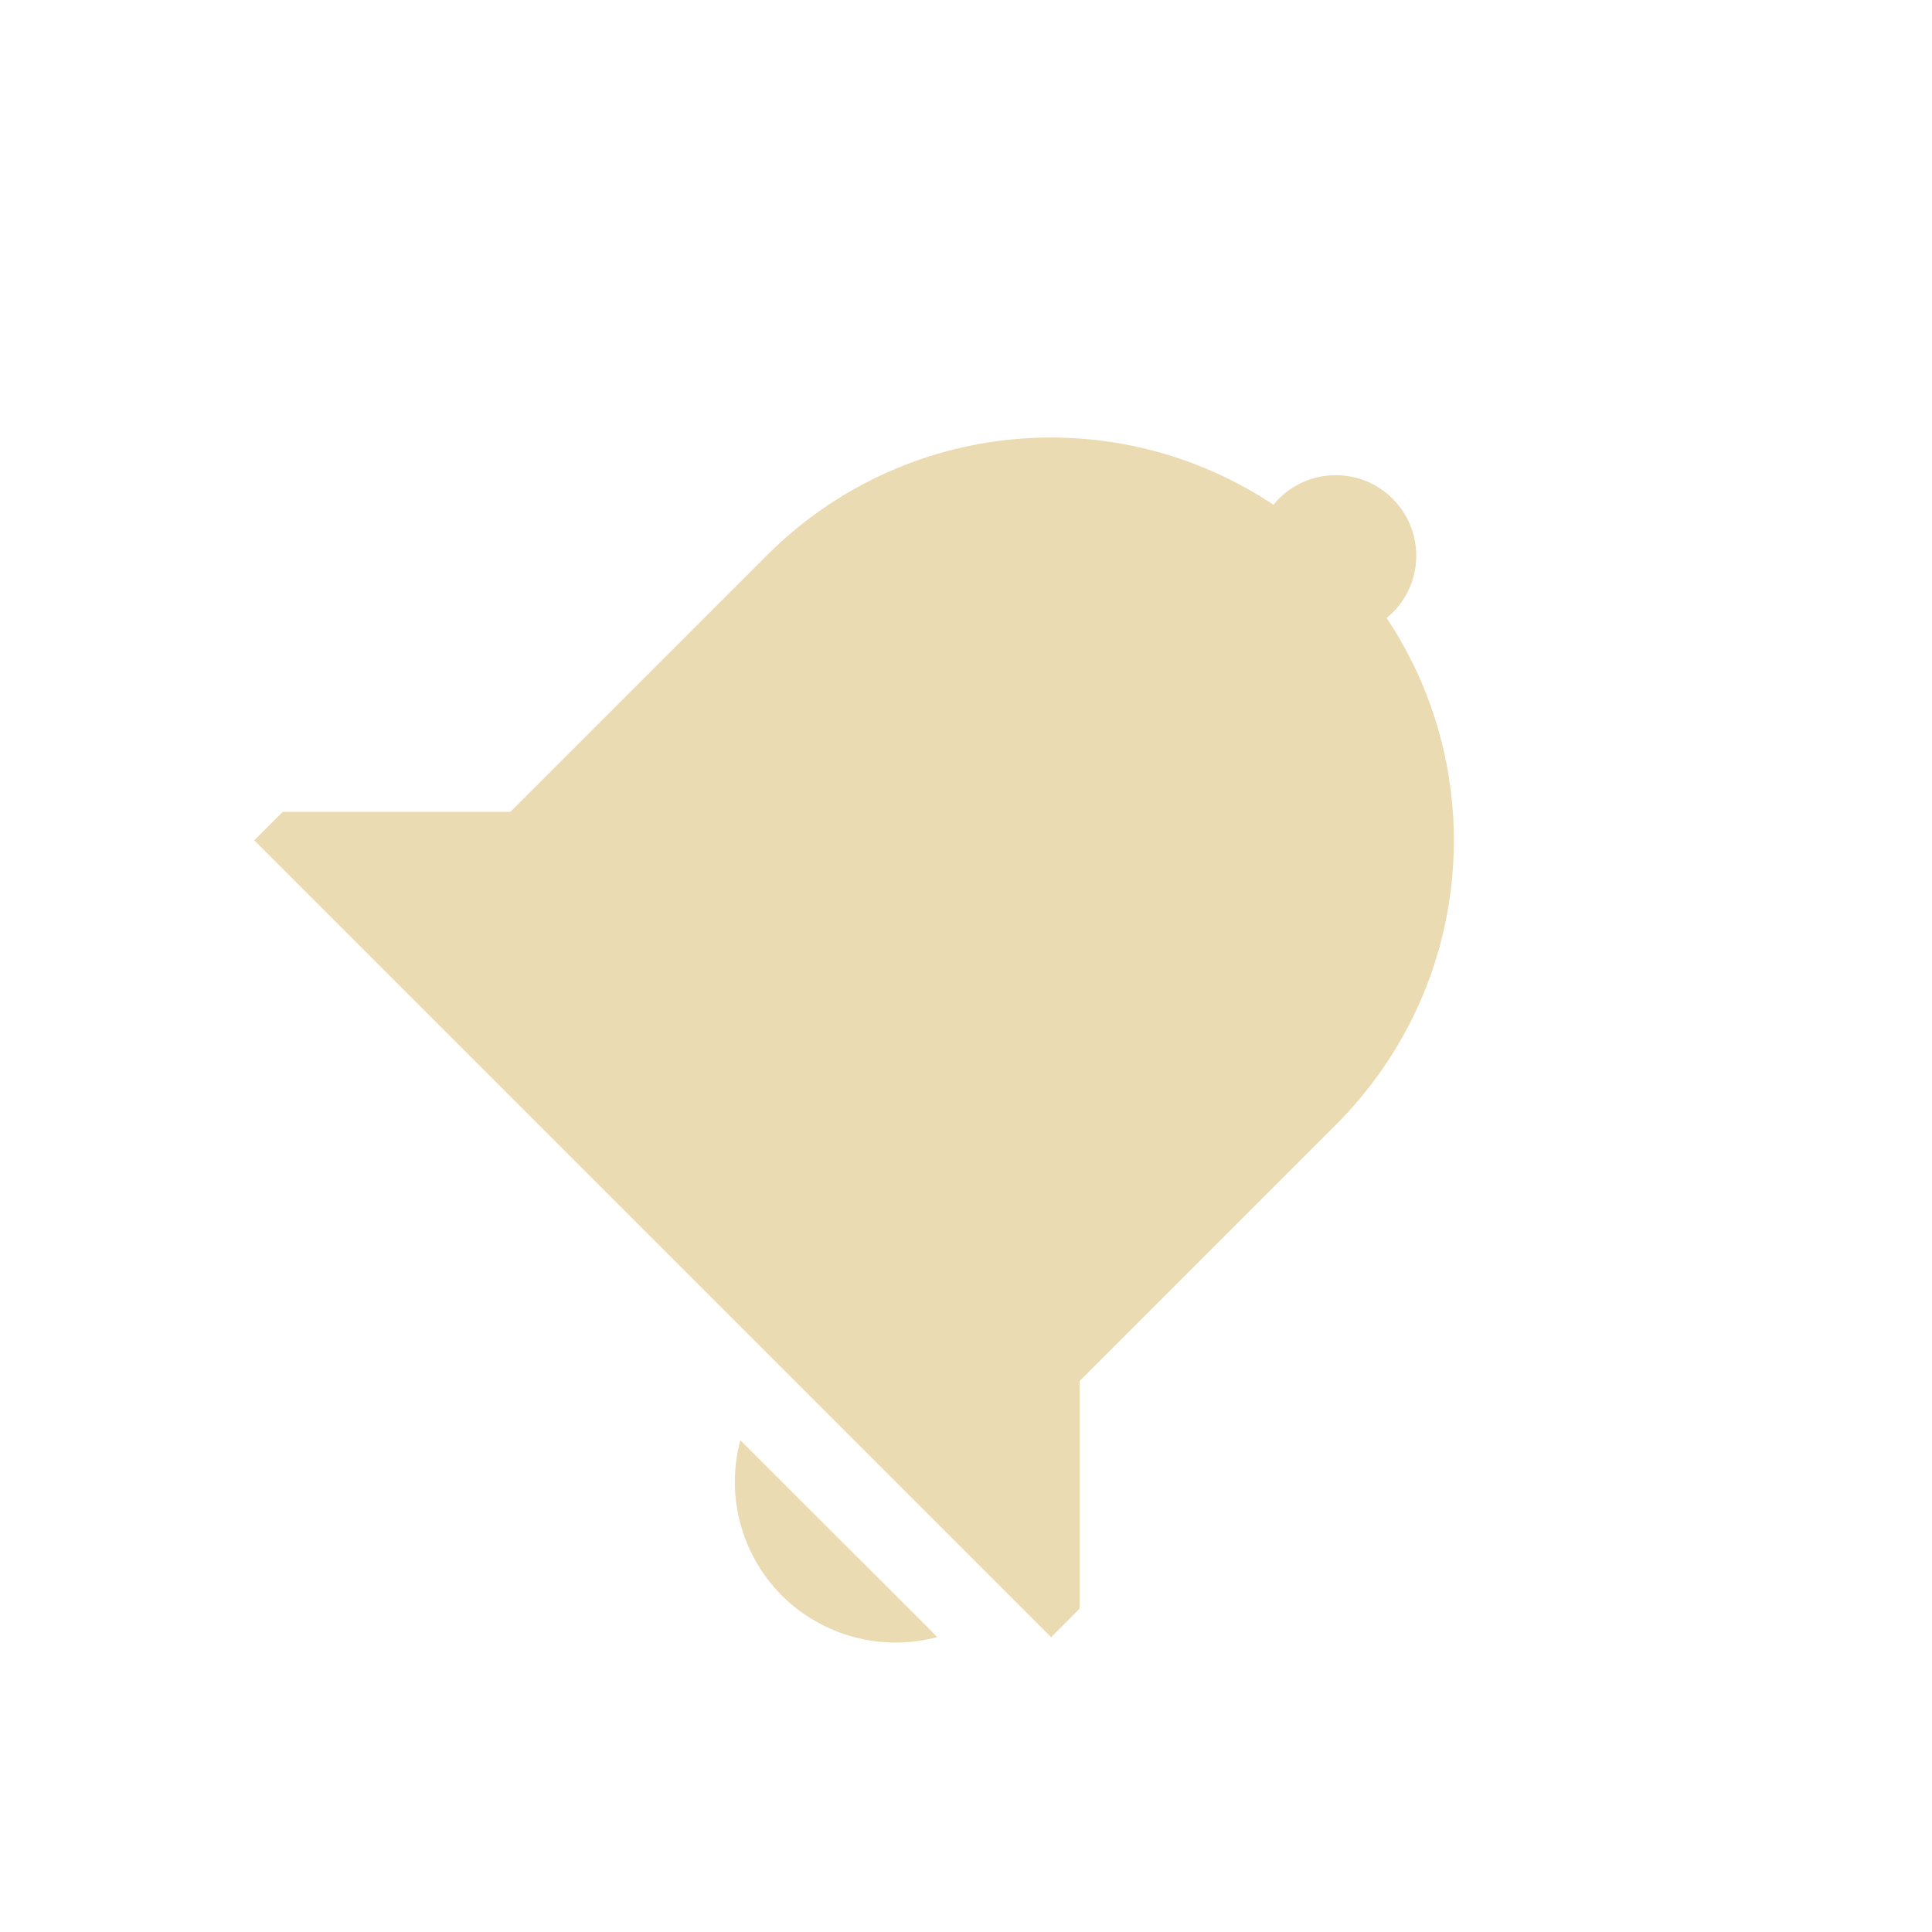 <svg width="24" height="24" version="1.1" xmlns="http://www.w3.org/2000/svg">
  <defs>
    <style id="current-color-scheme" type="text/css">.ColorScheme-Text { color:#ebdbb2; } .ColorScheme-Highlight { color:#458588; } .ColorScheme-NeutralText { color:#fe8019; } .ColorScheme-PositiveText { color:#689d6a; } .ColorScheme-NegativeText { color:#fb4934; }</style>
  </defs>
  <path class="ColorScheme-Text" d="m17.3 6.196c0.391 0.391 0.391 1.024 0 1.414-0.024 0.024-0.048 0.046-0.075 0.066 1.295 1.944 1.085 4.58-0.632 6.298l-3.182 3.182v2.828l-0.354 0.354-9.899-9.899 0.354-0.354h2.828l3.182-3.182c1.718-1.718 4.354-1.928 6.298-0.632 0.021-0.026 0.043-0.051 0.066-0.075 0.391-0.391 1.024-0.391 1.414 0zm-5.657 14.14c-0.69 0.185-1.425-0.012-1.931-0.516-0.503-0.505-0.7-1.24-0.515-1.929z" fill="currentColor"/>
</svg>
